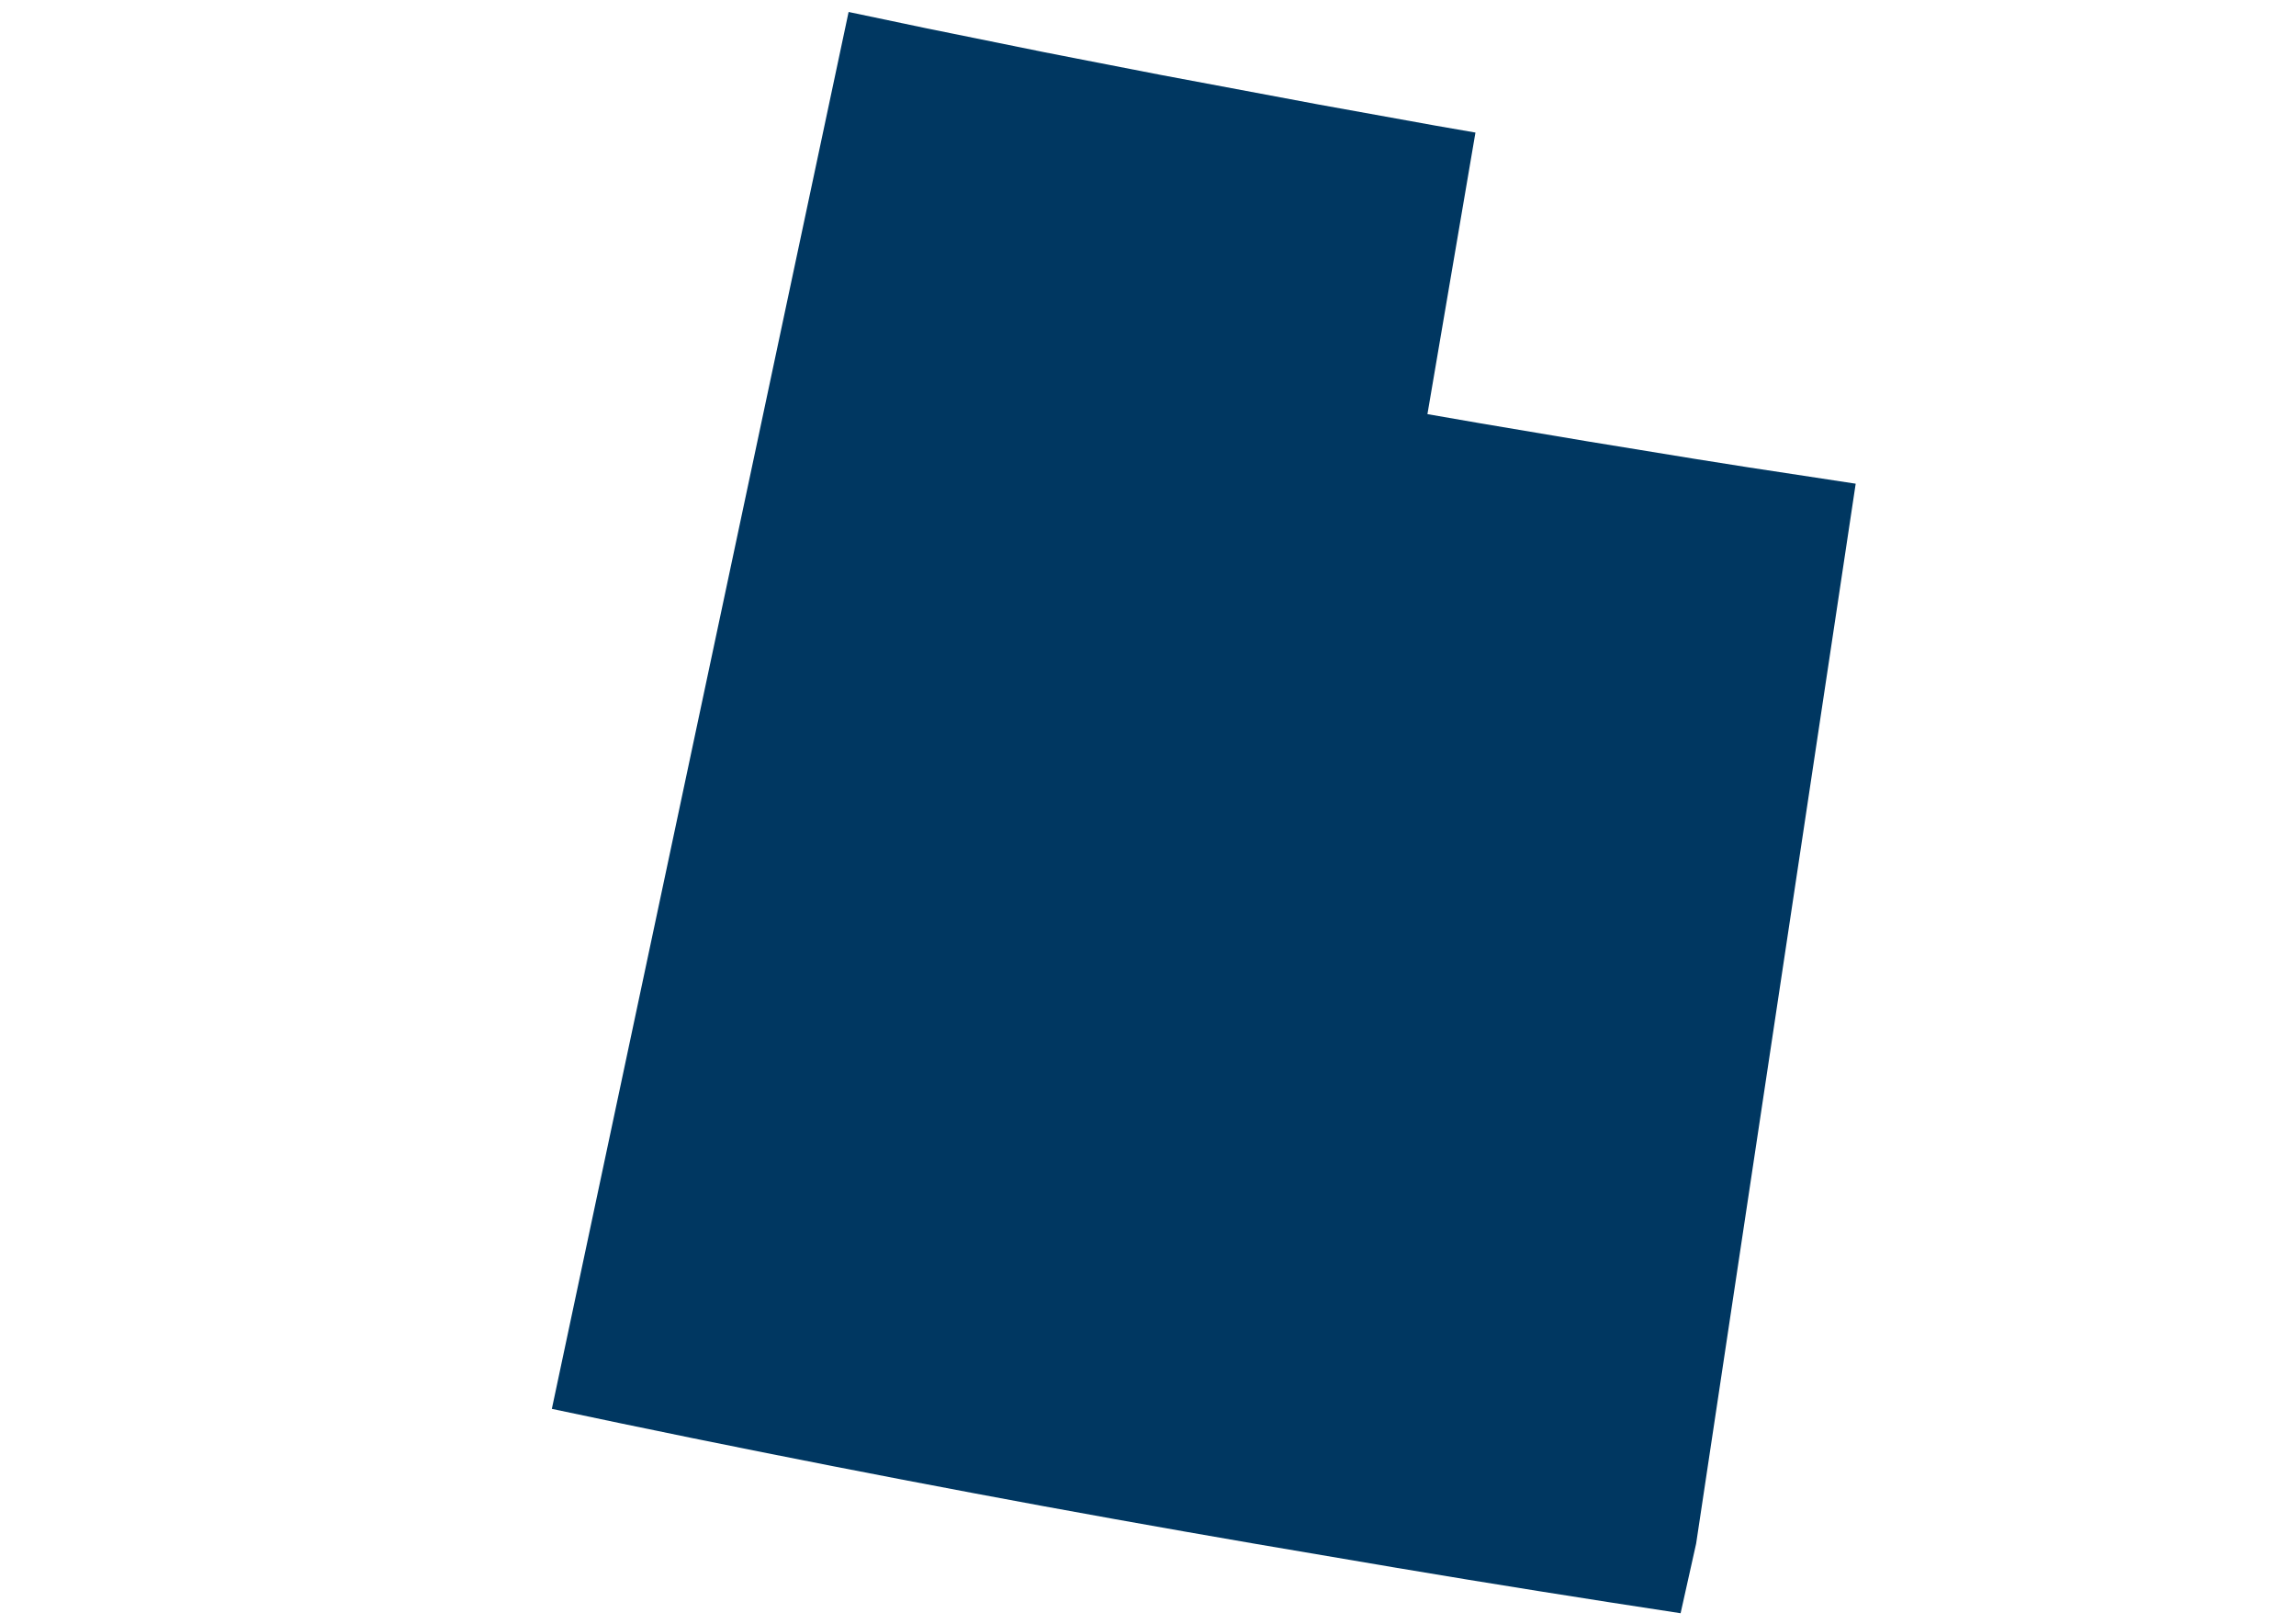 <?xml version="1.0" encoding="utf-8"?>
<!-- Generator: Adobe Illustrator 27.6.1, SVG Export Plug-In . SVG Version: 6.00 Build 0)  -->
<svg version="1.1"
	 id="svg93" xmlns:inkscape="http://www.inkscape.org/namespaces/inkscape" xmlns:sodipodi="http://sodipodi.sourceforge.net/DTD/sodipodi-0.dtd" xmlns:cc="http://creativecommons.org/ns#" xmlns:rdf="http://www.w3.org/1999/02/22-rdf-syntax-ns#" xmlns:svg="http://www.w3.org/2000/svg" xmlns:dc="http://purl.org/dc/elements/1.1/" inkscape:version="0.92.5 (2060ec1f9f, 2020-04-08)" sodipodi:docname="Utah.svg"
	 xmlns="http://www.w3.org/2000/svg" xmlns:xlink="http://www.w3.org/1999/xlink" x="0px" y="0px" viewBox="0 0 841.7 595.2"
	 style="enable-background:new 0 0 841.7 595.2;" xml:space="preserve">
<style type="text/css">
	.st0{fill-rule:evenodd;clip-rule:evenodd;fill:#003761;}
</style>
<sodipodi:namedview  bordercolor="#eeeeee" borderopacity="1" gridtolerance="10" guidetolerance="10" id="namedview95" inkscape:current-layer="Map 1: ne_50m_admin_1_states_provinces_lakes" inkscape:cx="561.11999" inkscape:cy="396.79938" inkscape:pageopacity="0" inkscape:pageshadow="2" inkscape:window-height="1014" inkscape:window-maximized="1" inkscape:window-width="1920" inkscape:window-x="0" inkscape:window-y="0" inkscape:zoom="0.29737949" objecttolerance="10" pagecolor="#505050" showgrid="false">
	</sodipodi:namedview>
<g id="Map_1:_ne_x5F_50m_x5F_admin_x5F_1_x5F_states_x5F_provinces_x5F_lakes" inkscape:groupmode="layer" inkscape:label="Map 1: ne_50m_admin_1_states_provinces_lakes">
	<g id="g56">
	</g>
	<g id="g58">
	</g>
	<g id="g60" transform="scale(11.808)">
	</g>
	<g id="g62" transform="scale(11.808)">
	</g>
	<g id="g68" transform="scale(1)">
	</g>
	<g id="g72" transform="scale(1)">
		<path id="path70" inkscape:connector-curvature="0" class="st0" d="M616.1,591.3l-26-4l-26-4.1l-26-4.2l-25.9-4.3l-25.9-4.4
			l-25.9-4.4l-25.9-4.5l-25.9-4.6l-25.9-4.7l-25.8-4.8l-25.8-4.9l-25.8-5l-25.8-5.1l-25.8-5.2l-25.7-5.3l-25.7-5.4l3.4-16l3.4-16
			l3.4-16l3.4-16l3.4-16l3.4-16l3.4-16l3.4-16l3.4-16l3.4-16l3.4-16l3.4-16l3.4-16l3.4-16l3.4-16l3.4-16l3.4-16l3.4-16l3.4-16
			l3.4-16l3.4-16l3.4-16l3.4-16l3.4-16l3.4-16l3.4-16l3.4-16l3.4-16l3.4-16l3.4-16l3.4-16l3.4-16l14.3,3l14.3,3l14.3,2.9l14.3,2.9
			l14.3,2.9l14.3,2.8l14.4,2.8l14.4,2.8l14.4,2.7l14.4,2.7l14.4,2.7l14.4,2.7l14.4,2.6l14.4,2.6l14.4,2.6l14.4,2.5l-2.2,12.9
			l-2.2,12.9l-2.2,12.9l-2.2,12.9l-2.2,12.9l-2.2,12.9l-2.2,12.9l-2.2,12.9l19.6,3.4l19.6,3.3l19.6,3.3l19.6,3.2l19.6,3.2l19.6,3.1
			l19.7,3l19.7,3l-3.9,25.9l-3.9,25.9l-3.9,25.9l-3.9,25.9l-3.9,25.9l-3.9,25.9l-3.9,25.9l-3.9,25.9l-3.9,25.9l-3.9,25.9l-3.9,25.9
			l-3.9,25.9l-3.9,25.9l-3.9,25.9l-3.9,25.9L616.1,591.3"/>
	</g>
	<g id="g74" transform="scale(1)">
	</g>
	<g id="g76" transform="scale(11.808)">
	</g>
	<g id="g78" transform="scale(11.808)">
	</g>
	<g id="g80" transform="scale(11.808)">
	</g>
	<g id="g82">
	</g>
	<g id="g84" transform="scale(11.808)">
	</g>
	<g id="g86" transform="scale(11.808)">
	</g>
	<g id="g88">
	</g>
</g>
</svg>
